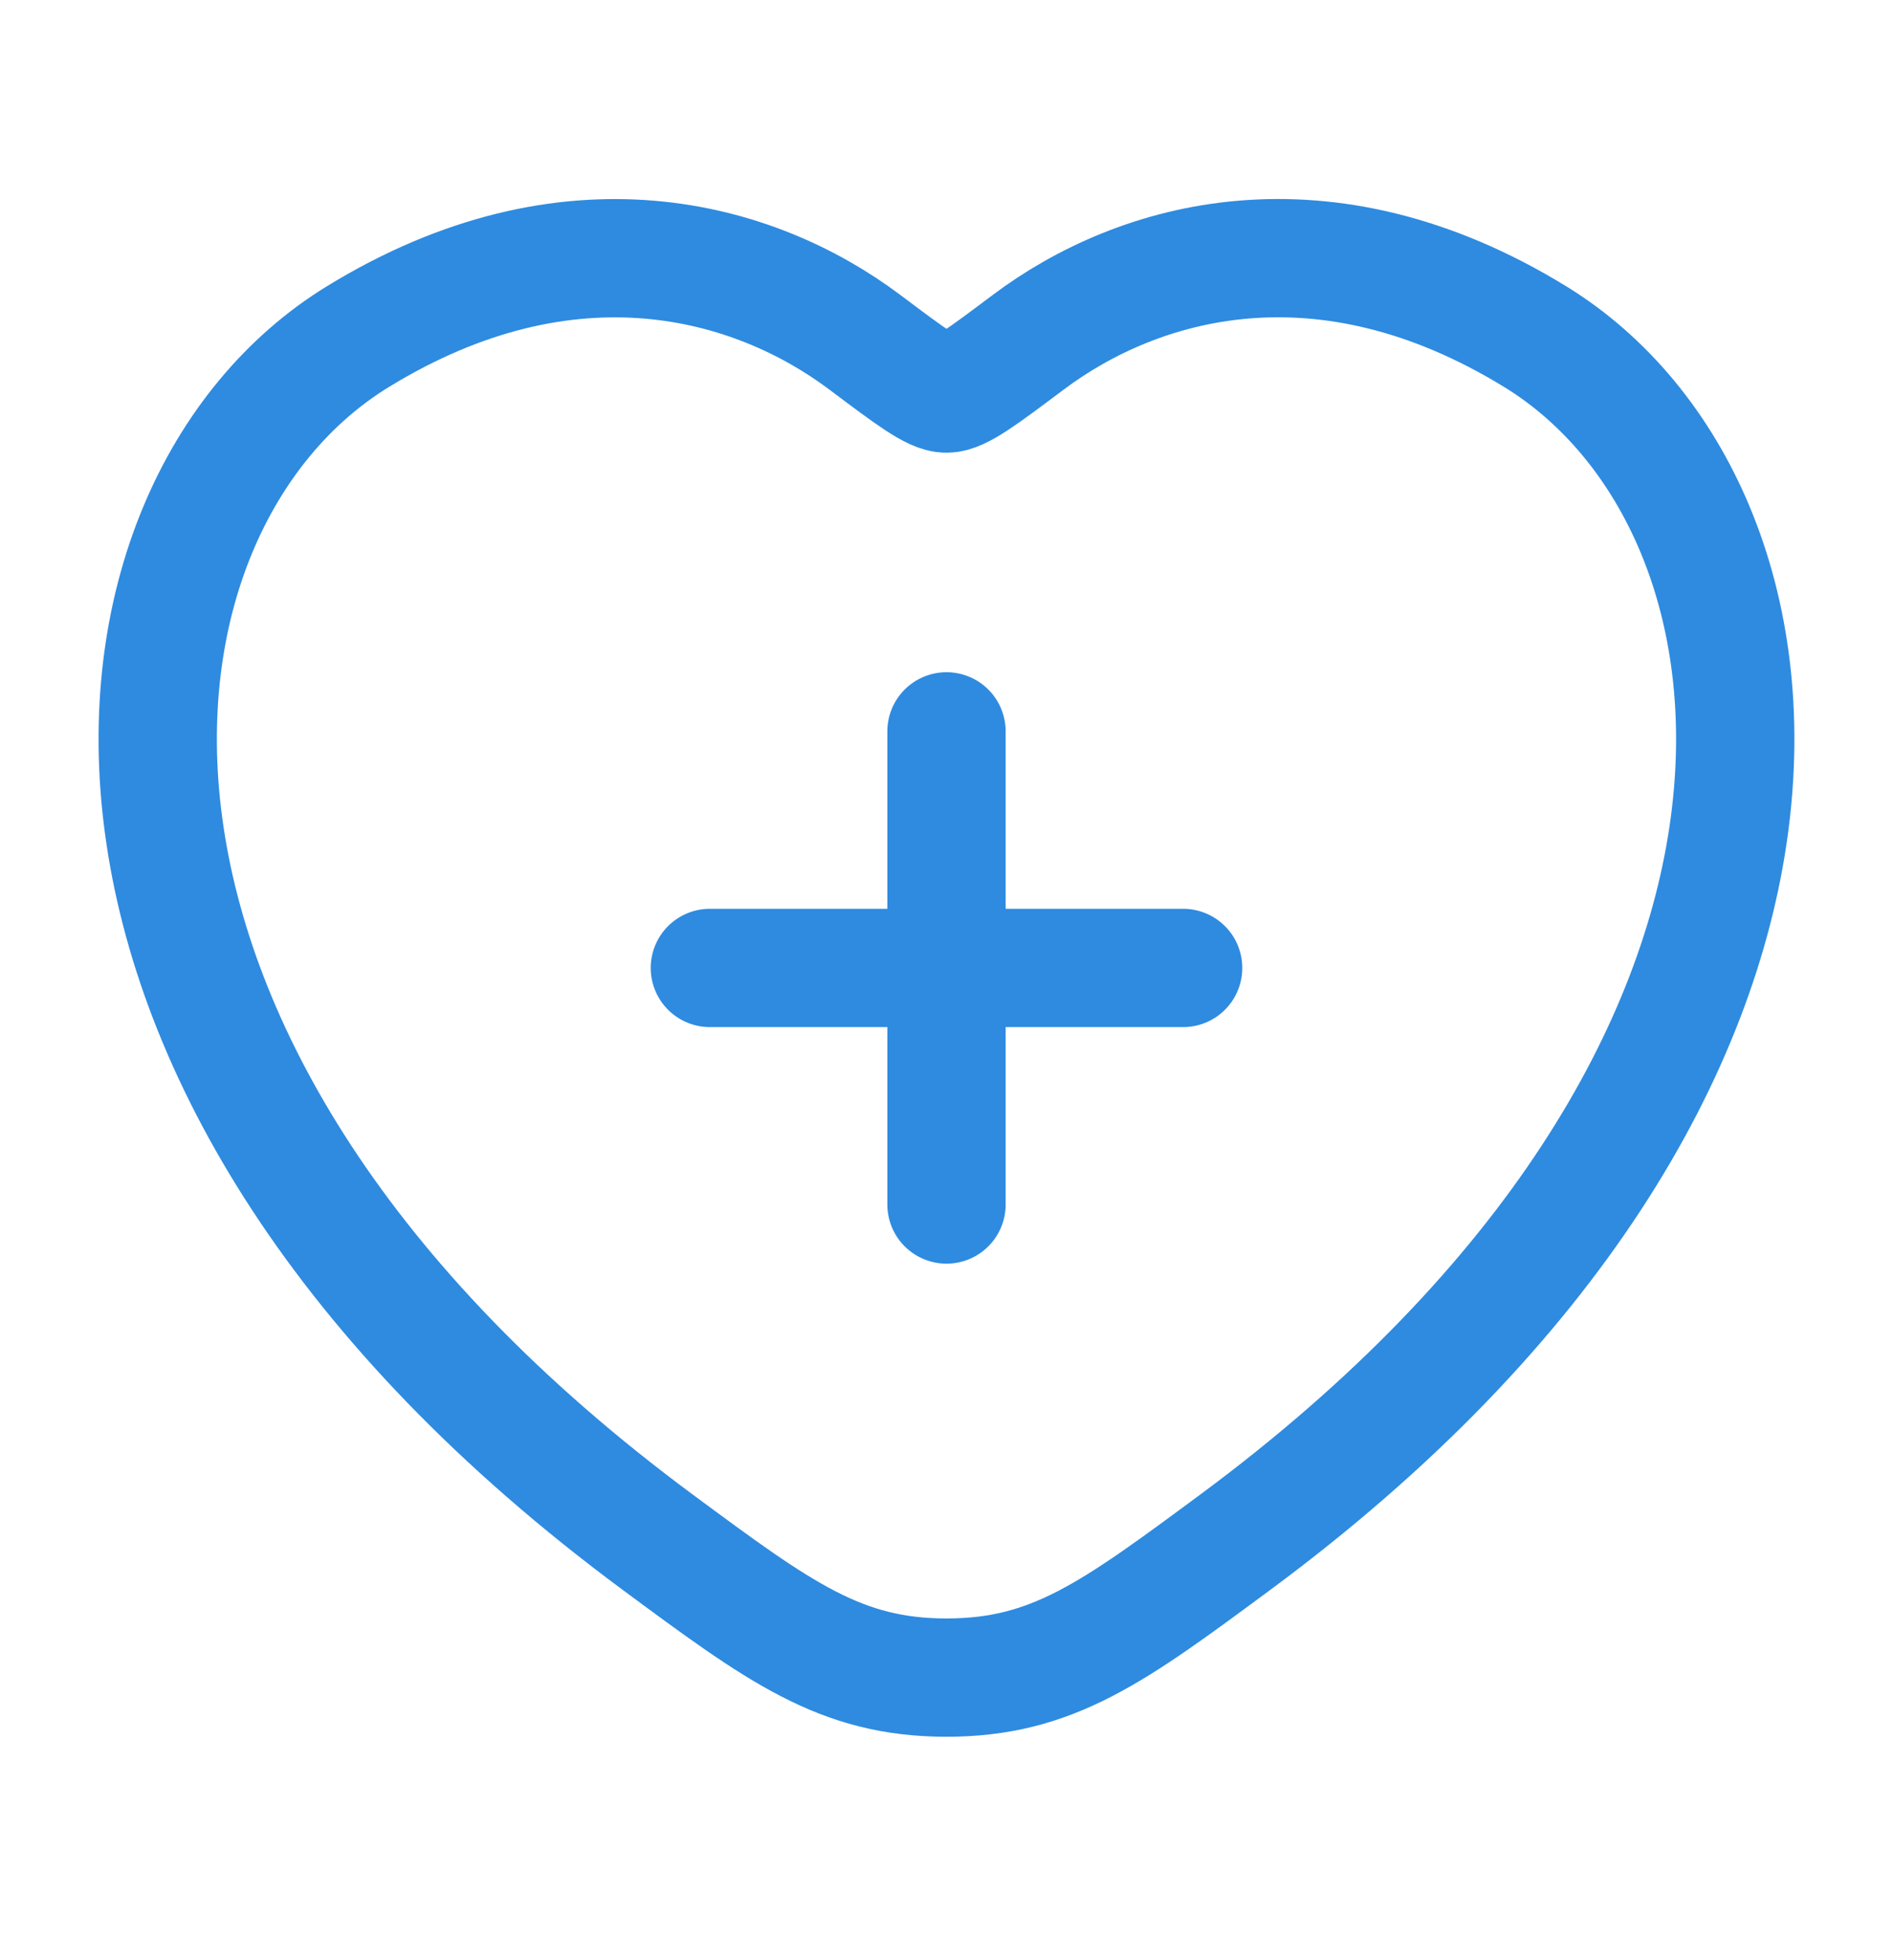 <svg xmlns="http://www.w3.org/2000/svg" width="28" height="29" fill="none" viewBox="0 0 28 29"><path stroke="#2E8BE0" stroke-linecap="round" stroke-linejoin="round" stroke-width="1.75" d="M14 10.82v7m-3.5-3.5h7m5.207-9.34c-3.13-1.92-5.86-1.147-7.5.085-.673.505-1.009.758-1.207.758-.198 0-.534-.253-1.206-.758-1.64-1.232-4.372-2.003-7.5-.085C1.187 7.498.258 15.807 9.73 22.817c1.804 1.335 2.705 2.002 4.27 2.002 1.565 0 2.466-.667 4.27-2.002 9.471-7.01 8.542-15.317 4.437-17.837Z"/></svg>